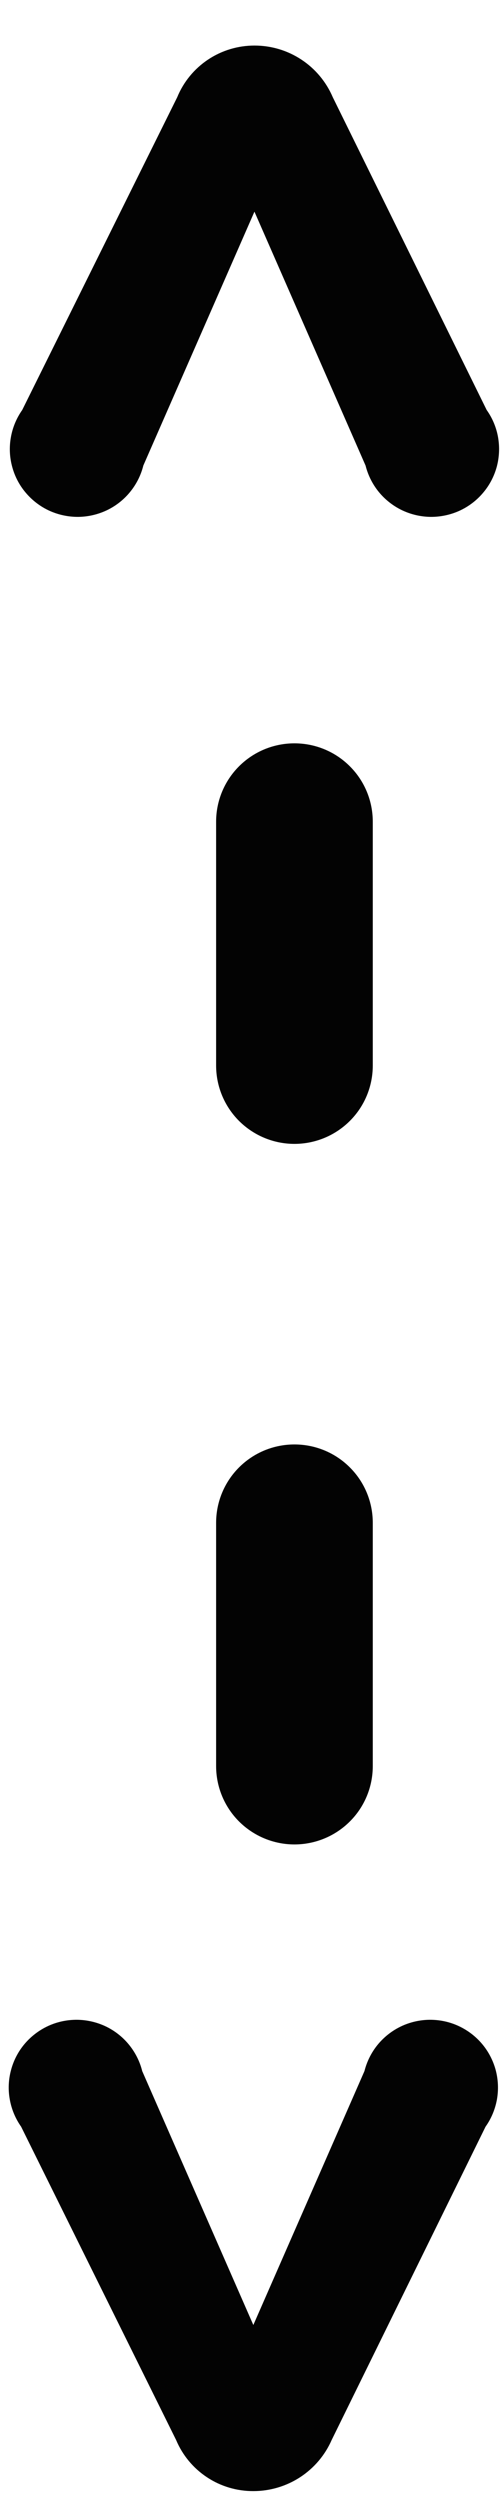 <svg width="9" height="45" viewBox="0 0 9 45" fill="none" xmlns="http://www.w3.org/2000/svg">
<path d="M5.97 43.92C5.85 44.194 5.653 44.426 5.402 44.59C5.152 44.753 4.859 44.84 4.56 44.84C4.264 44.841 3.973 44.755 3.726 44.591C3.478 44.427 3.285 44.194 3.17 43.92L0.38 38.28C0.277 38.134 0.207 37.966 0.176 37.79C0.144 37.613 0.152 37.432 0.199 37.259C0.245 37.086 0.329 36.925 0.445 36.788C0.561 36.652 0.705 36.542 0.868 36.467C1.031 36.392 1.208 36.355 1.387 36.356C1.567 36.358 1.743 36.399 1.905 36.476C2.067 36.554 2.209 36.666 2.322 36.805C2.435 36.944 2.517 37.106 2.56 37.28L4.56 41.85L6.56 37.28C6.604 37.106 6.685 36.944 6.798 36.805C6.912 36.666 7.054 36.554 7.216 36.476C7.377 36.399 7.554 36.358 7.733 36.356C7.912 36.355 8.09 36.392 8.252 36.467C8.415 36.542 8.56 36.652 8.675 36.788C8.791 36.925 8.875 37.086 8.922 37.259C8.968 37.432 8.976 37.613 8.945 37.79C8.913 37.966 8.844 38.134 8.74 38.28L5.97 43.92Z" fill="#030303"/>
<path d="M6.71 31.79C6.71 32.164 6.562 32.523 6.297 32.787C6.033 33.051 5.674 33.2 5.3 33.2C4.926 33.2 4.568 33.051 4.303 32.787C4.039 32.523 3.89 32.164 3.89 31.79V27.41C3.89 27.036 4.039 26.677 4.303 26.413C4.568 26.148 4.926 26 5.3 26C5.674 26 6.033 26.148 6.297 26.413C6.562 26.677 6.71 27.036 6.71 27.41V31.79Z" fill="#030303"/>
<path d="M6.71 19.18C6.71 19.554 6.562 19.913 6.297 20.177C6.033 20.441 5.674 20.59 5.3 20.59C4.926 20.59 4.568 20.441 4.303 20.177C4.039 19.913 3.89 19.554 3.89 19.18V14.79C3.89 14.416 4.039 14.057 4.303 13.793C4.568 13.528 4.926 13.38 5.3 13.38C5.674 13.38 6.033 13.528 6.297 13.793C6.562 14.057 6.71 14.416 6.71 14.79V19.18Z" fill="#030303"/>
<path d="M8.76 7.38C8.864 7.526 8.934 7.694 8.965 7.87C8.996 8.047 8.988 8.228 8.942 8.401C8.895 8.574 8.811 8.735 8.695 8.871C8.58 9.008 8.435 9.118 8.272 9.193C8.11 9.267 7.932 9.305 7.753 9.304C7.574 9.302 7.397 9.261 7.236 9.184C7.074 9.106 6.932 8.994 6.818 8.855C6.705 8.716 6.624 8.554 6.58 8.38L4.58 3.81L2.58 8.38C2.537 8.554 2.455 8.716 2.342 8.855C2.229 8.994 2.087 9.106 1.925 9.184C1.763 9.261 1.587 9.302 1.408 9.304C1.228 9.305 1.051 9.267 0.888 9.193C0.725 9.118 0.581 9.008 0.465 8.871C0.349 8.735 0.265 8.574 0.219 8.401C0.172 8.228 0.164 8.047 0.196 7.87C0.227 7.694 0.297 7.526 0.4 7.38L3.19 1.75C3.303 1.474 3.496 1.239 3.744 1.073C3.991 0.908 4.282 0.82 4.58 0.82C4.881 0.82 5.174 0.907 5.425 1.073C5.676 1.238 5.872 1.474 5.99 1.75L8.76 7.38Z" fill="#030303"/>
</svg>
